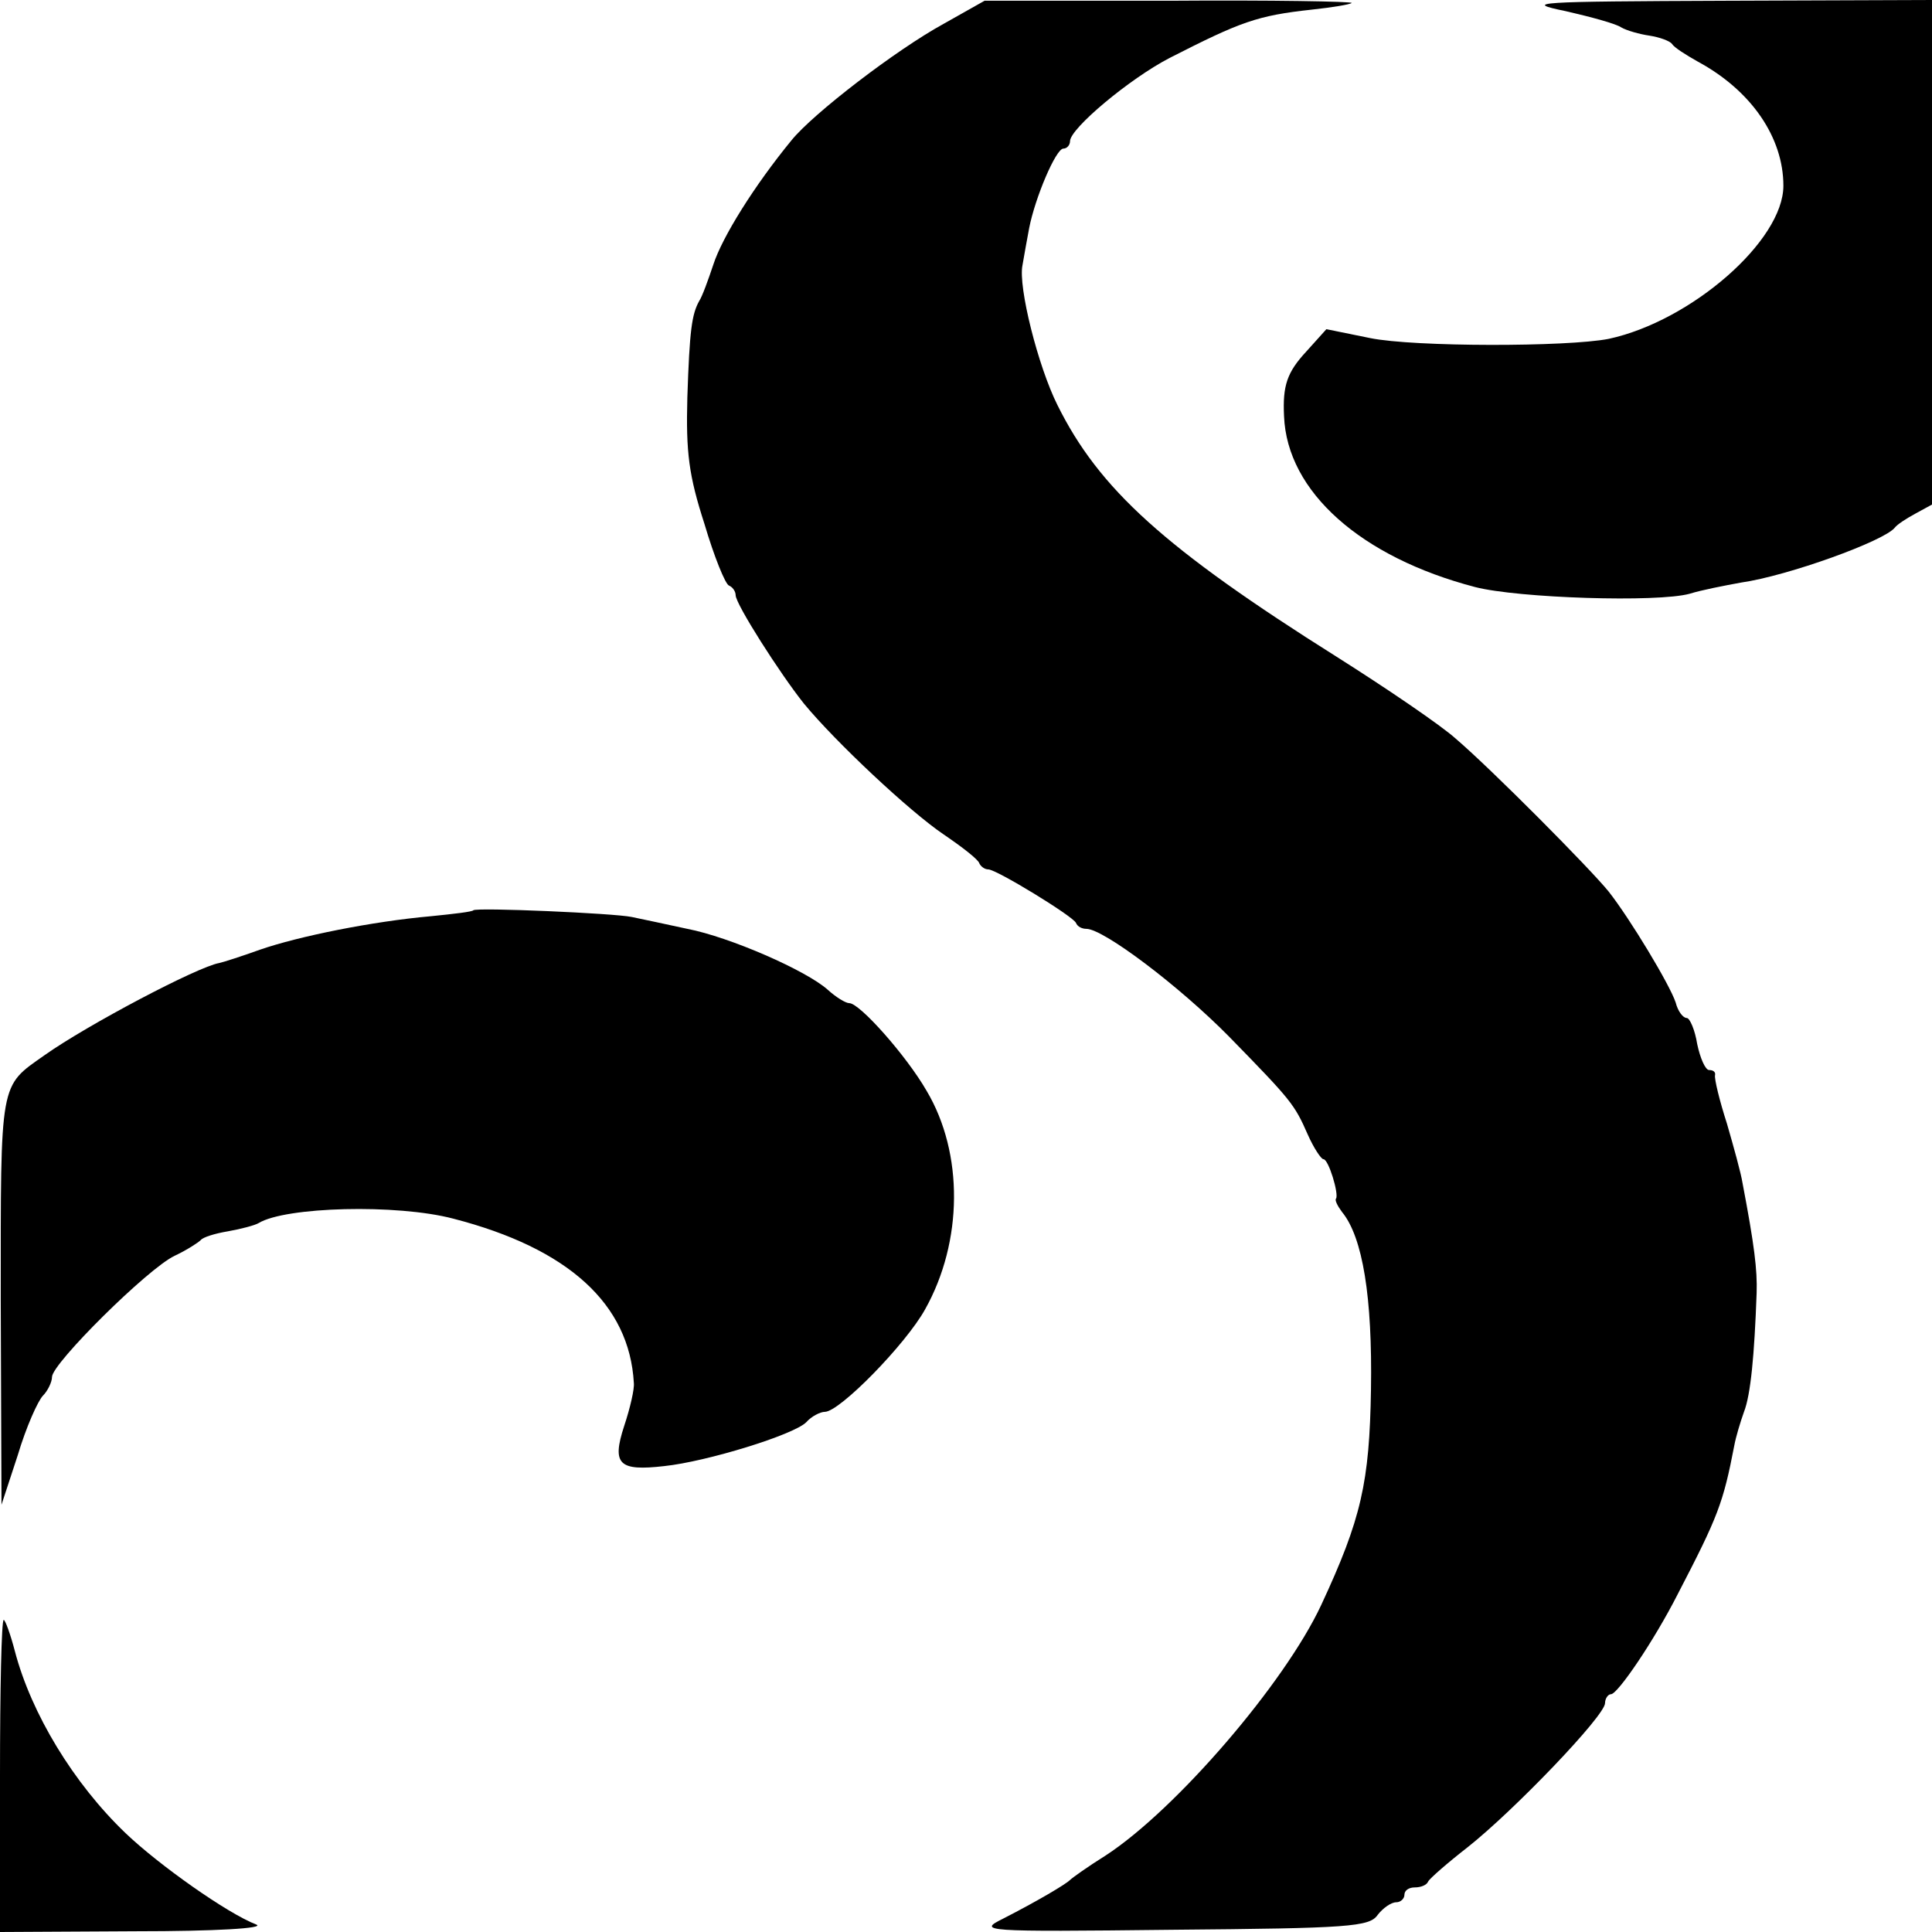 <?xml version="1.0" standalone="no"?>
<!DOCTYPE svg PUBLIC "-//W3C//DTD SVG 20010904//EN"
 "http://www.w3.org/TR/2001/REC-SVG-20010904/DTD/svg10.dtd">
<svg version="1.0" xmlns="http://www.w3.org/2000/svg"
 width="260pt" height="260pt" viewBox="0 0 260 260"
 preserveAspectRatio="xMidYMid meet">
<g transform="translate(0,260) scale(0.1,-0.1)"
fill="#000000" stroke="none">
<path d="M1270 2568 c-64 -35 -176 -121 -205 -157 -50 -61 -93 -130 -105 -167
-7 -21 -15 -43 -19 -49 -10 -18 -13 -39 -16 -130 -2 -74 2 -105 23 -170 13
-44 28 -81 33 -83 5 -2 9 -8 9 -13 0 -12 60 -106 92 -146 42 -51 142 -145 188
-176 25 -17 47 -34 48 -39 2 -4 7 -8 12 -8 11 0 114 -63 118 -72 2 -5 8 -8 14
-8 23 0 125 -77 192 -145 84 -86 88 -91 106 -132 8 -18 18 -33 21 -33 7 0 21
-47 17 -53 -2 -2 2 -10 8 -18 28 -34 41 -115 39 -239 -2 -125 -13 -174 -67
-290 -49 -105 -195 -275 -290 -337 -24 -15 -45 -30 -48 -33 -6 -6 -45 -29 -90
-52 -34 -17 -31 -18 228 -15 238 2 265 4 276 20 7 9 18 17 25 17 6 0 11 5 11
10 0 6 6 10 14 10 8 0 16 3 18 8 2 4 26 25 53 46 62 49 185 177 185 194 0 6 4
12 8 12 9 0 58 72 90 135 54 104 61 122 76 200 2 11 8 31 13 45 9 23 14 76 17
160 1 31 -3 64 -19 148 -2 13 -12 49 -21 80 -10 31 -17 60 -16 65 1 4 -2 7 -8
7 -5 0 -12 16 -16 35 -3 19 -10 35 -14 35 -5 0 -12 9 -15 21 -8 24 -61 112
-90 149 -25 31 -158 165 -206 206 -20 18 -92 67 -160 110 -232 146 -320 226
-376 339 -26 52 -53 159 -47 188 2 12 6 34 9 50 8 41 36 107 46 107 5 0 9 5 9
10 0 17 80 84 134 112 96 49 118 57 191 65 28 3 52 7 54 9 2 2 -108 4 -245 3
l-249 0 -55 -31z"/>
<path d="M2107 2585 c35 -8 68 -17 75 -22 7 -4 24 -9 38 -11 13 -2 27 -7 30
-11 3 -5 19 -15 35 -24 72 -39 115 -102 115 -167 0 -74 -124 -182 -235 -206
-56 -11 -262 -11 -321 1 l-59 12 -27 -30 c-26 -28 -32 -46 -30 -87 4 -102 104
-190 257 -230 58 -15 246 -21 289 -9 16 5 47 11 69 15 63 9 193 56 207 74 3 4
15 12 28 19 l22 12 0 339 0 340 -277 -1 c-259 -1 -274 -2 -216 -14z"/>
<path d="M637 1375 c-1 -2 -27 -5 -57 -8 -79 -7 -178 -27 -230 -45 -25 -9 -50
-17 -55 -18 -29 -5 -177 -83 -235 -124 -61 -43 -59 -32 -59 -330 l1 -275 22
67 c11 37 27 73 34 80 6 6 12 18 12 25 0 18 129 146 165 163 17 8 32 18 35 21
3 4 19 9 37 12 17 3 36 8 41 11 36 22 186 26 262 6 155 -40 237 -115 243 -221
1 -8 -5 -34 -13 -58 -17 -52 -7 -61 54 -54 57 6 174 42 191 59 7 8 19 14 25
14 20 0 109 91 135 138 51 91 52 210 2 294 -27 47 -90 118 -104 118 -5 0 -18
8 -29 18 -29 26 -132 71 -189 82 -27 6 -61 13 -75 16 -24 5 -208 13 -213 9z"/>
<path d="M0 210 l0 -210 183 1 c107 0 174 4 162 9 -39 15 -131 80 -176 123
-70 67 -127 161 -149 245 -6 23 -13 42 -15 42 -3 0 -5 -94 -5 -210z"/>
</g>
</svg>

